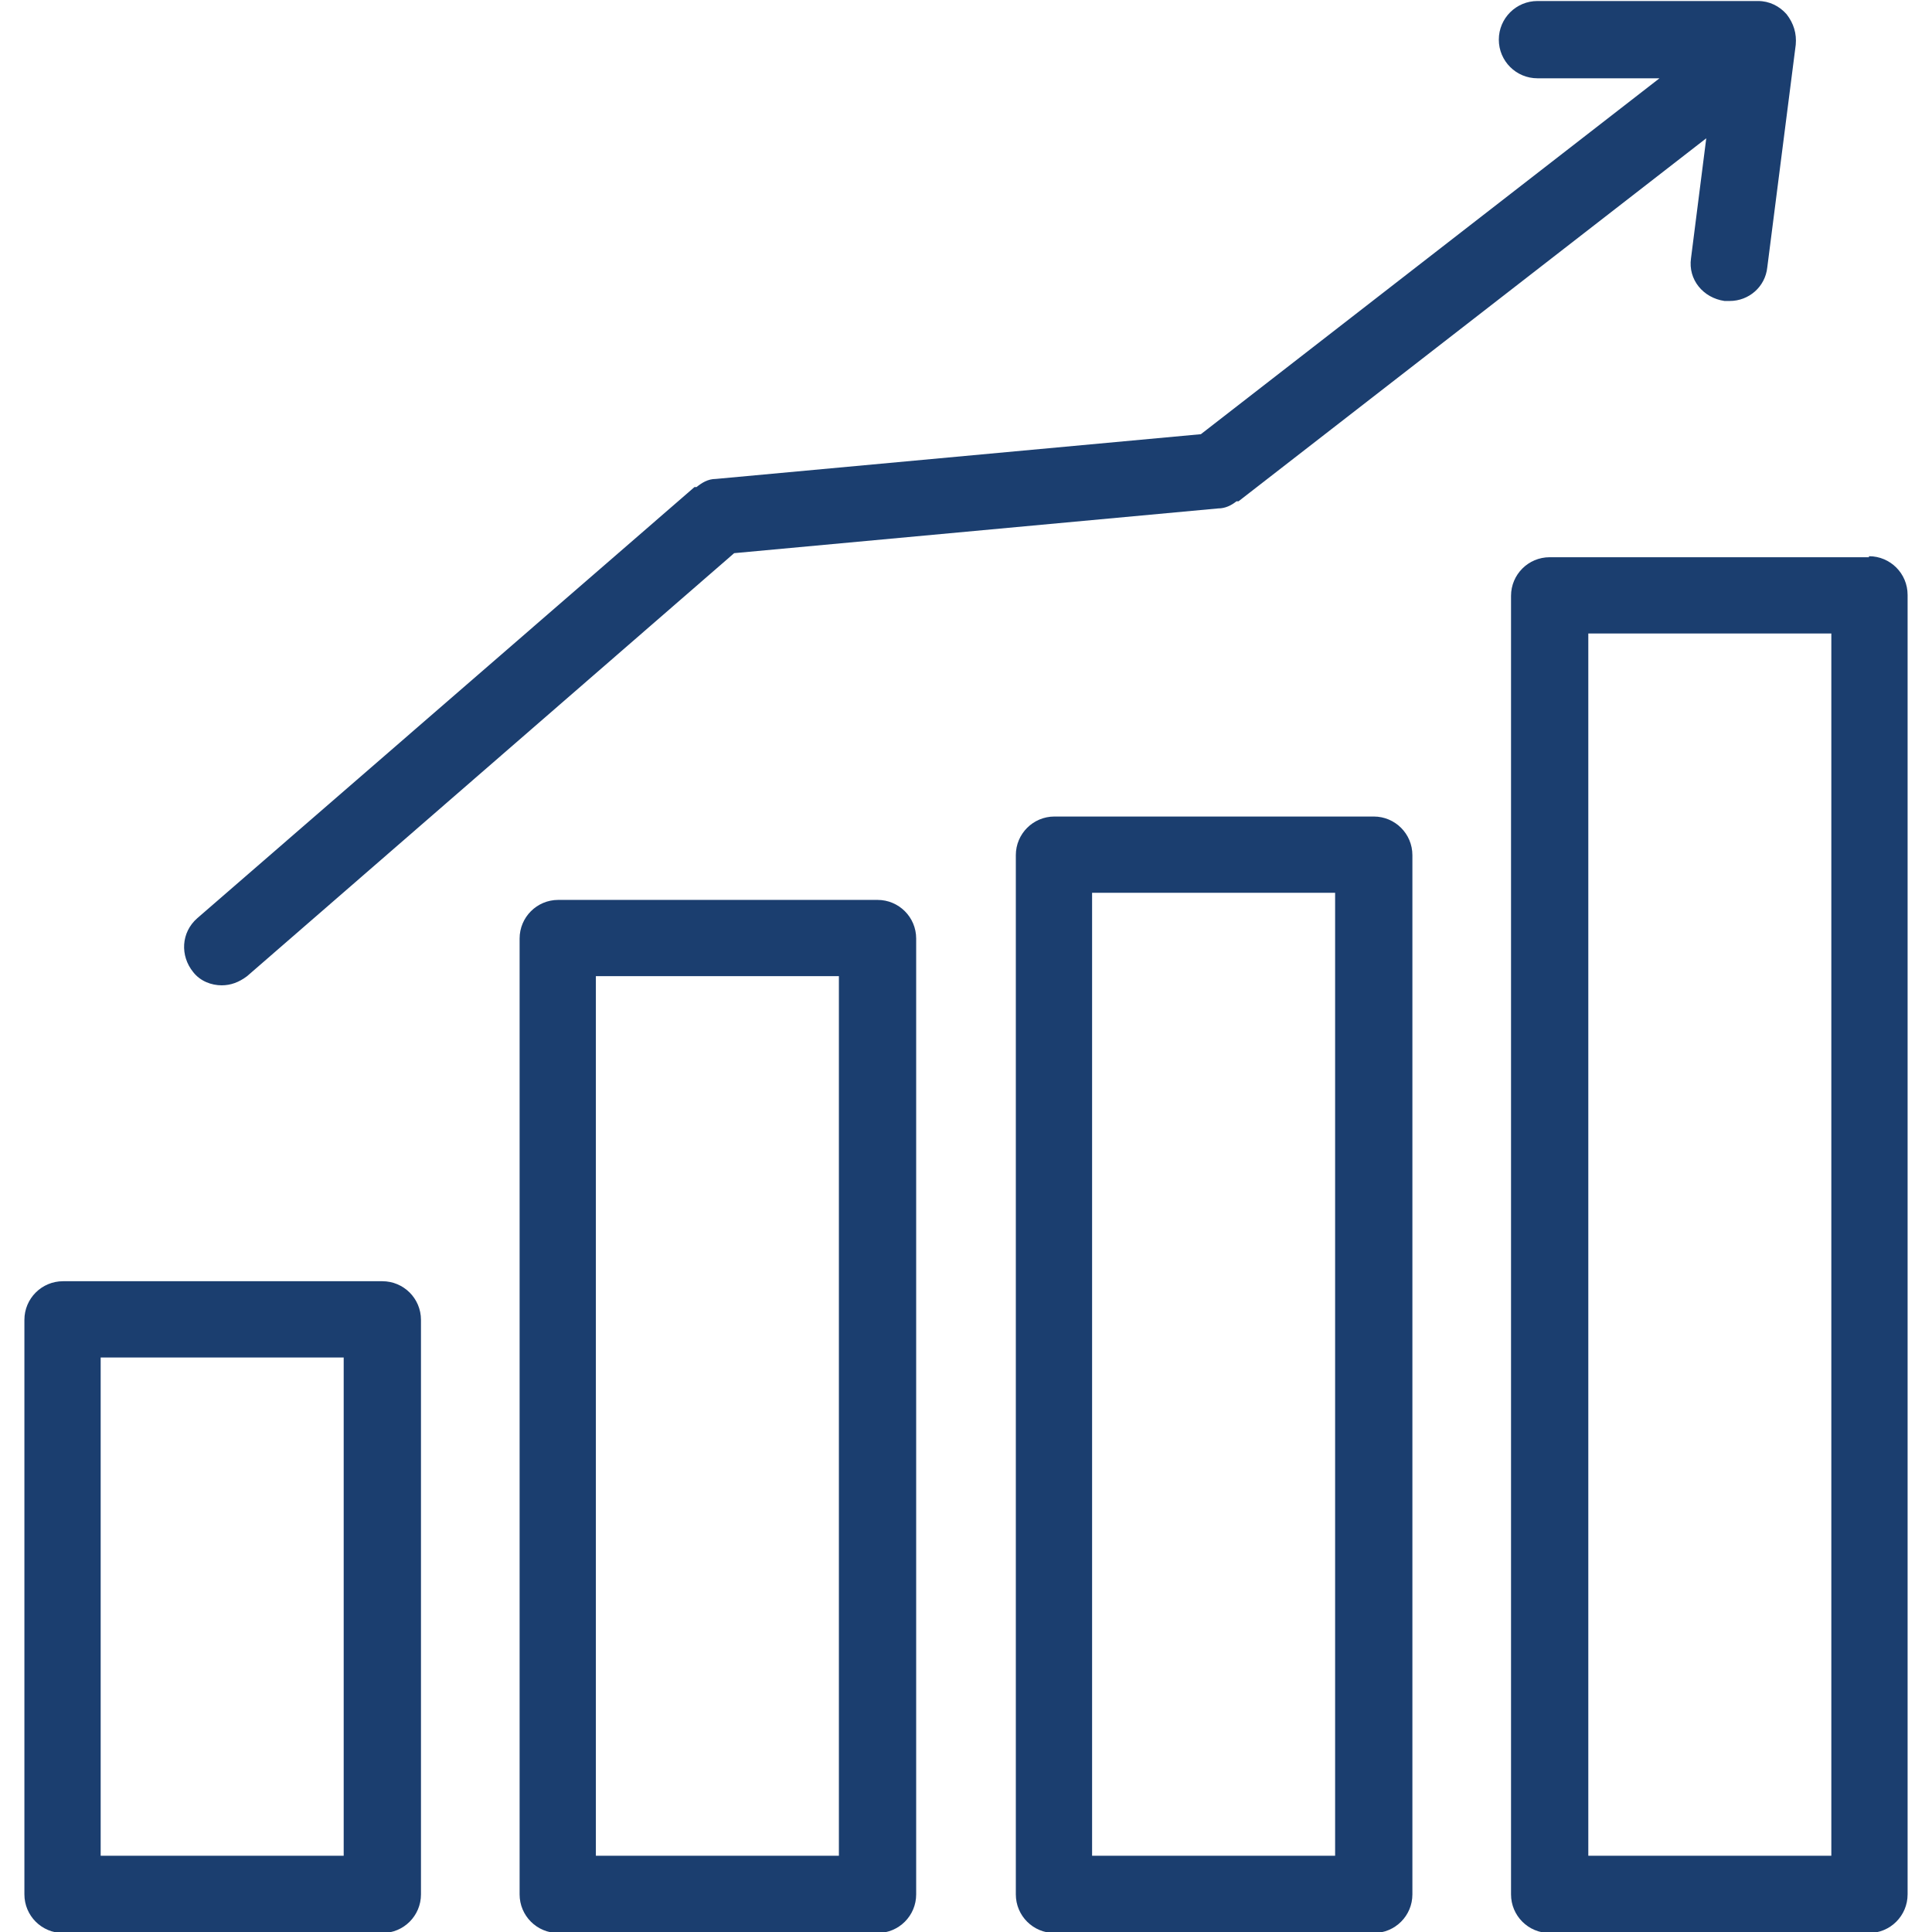 <?xml version="1.0" encoding="UTF-8"?>
<svg id="Layer_1" data-name="Layer 1" xmlns="http://www.w3.org/2000/svg" viewBox="0 0 19 19">
  <defs>
    <style>
      .cls-1 {
        fill: #1b3e6f;
      }
    </style>
  </defs>
  <path class="cls-1" d="M3.75,12.6H.62c-.21,0-.38.17-.38.38v5.65c0,.21.17.38.38.38h3.14c.21,0,.38-.17.38-.38v-5.65c0-.21-.17-.38-.38-.38ZM3.38,18.25H.99v-4.9h2.39v4.9Z"/>
  <path class="cls-1" d="M13.51,8.03h-3.14c-.21,0-.38.17-.38.38v10.22c0,.21.17.38.38.38h3.14c.21,0,.38-.17.38-.38v-10.22c0-.21-.17-.38-.38-.38ZM13.13,18.25h-2.39v-9.47h2.39v9.47Z"/>
  <path class="cls-1" d="M8.63,8.85h-3.14c-.21,0-.38.17-.38.38v9.4c0,.21.17.38.38.38h3.14c.21,0,.38-.17.38-.38v-9.4c0-.21-.17-.38-.38-.38ZM8.25,18.25h-2.39v-8.65h2.39v8.65Z"/>
  <path class="cls-1" d="M18.38,5.48h-3.14c-.21,0-.38.17-.38.38v12.77c0,.21.17.38.38.38h3.14c.21,0,.38-.17.38-.38V5.85c0-.21-.17-.38-.38-.38ZM18.01,18.25h-2.39V6.23h2.39v12.02Z"/>
  <path class="cls-1" d="M2.18,9.69c.09,0,.17-.03.25-.09l4.79-4.16,4.76-.44c.07,0,.13-.03.18-.07,0,0,.01,0,.02,0l4.6-3.57-.15,1.18c-.03.21.12.39.33.42.02,0,.03,0,.05,0,.19,0,.35-.14.37-.33l.28-2.19c.01-.11-.02-.21-.09-.3-.07-.08-.17-.13-.28-.13h-2.17c-.21,0-.38.17-.38.38s.17.38.38.38h1.2l-4.51,3.5-4.77.44c-.08,0-.14.04-.19.08,0,0-.01,0-.02,0L1.94,9.03c-.16.14-.17.37-.04.53.07.09.18.13.28.13Z"/>
</svg>